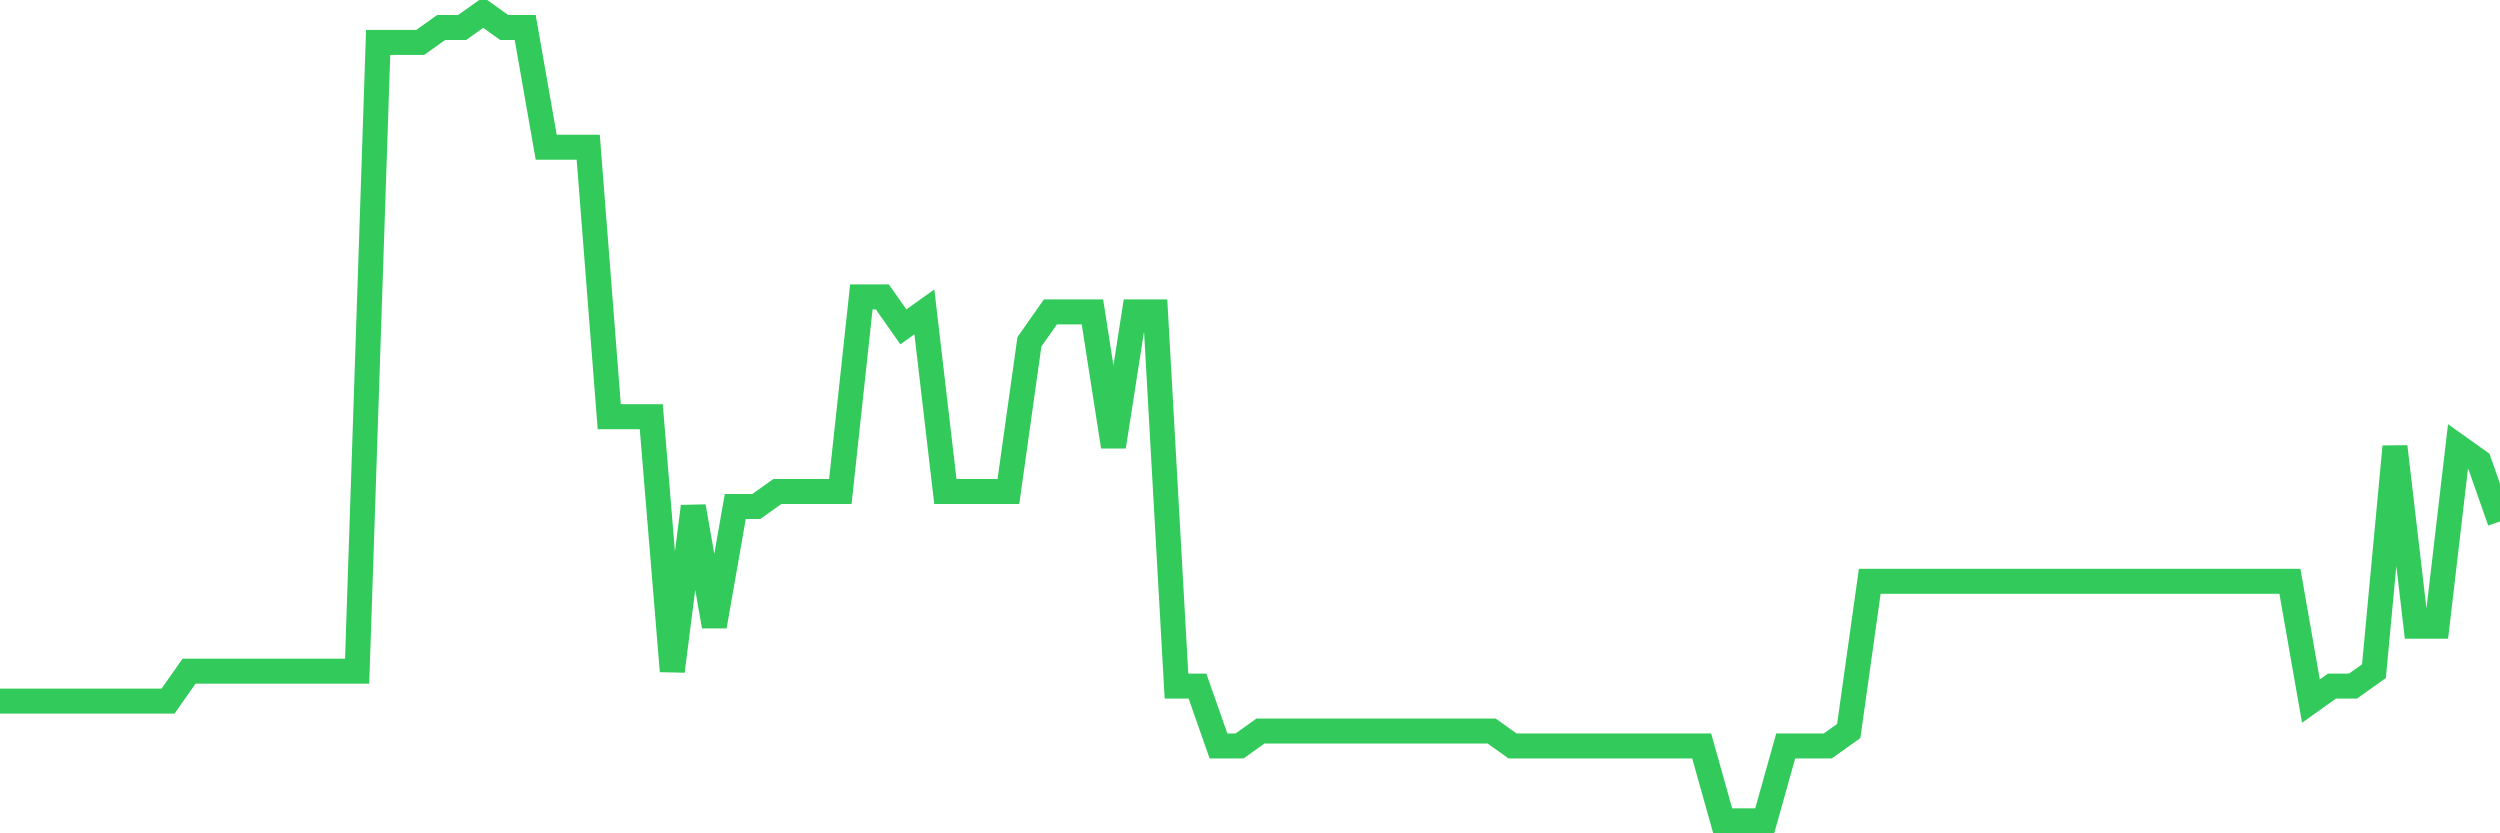 <svg
  xmlns="http://www.w3.org/2000/svg"
  xmlns:xlink="http://www.w3.org/1999/xlink"
  width="120"
  height="40"
  viewBox="0 0 120 40"
  preserveAspectRatio="none"
>
  <polyline
    points="0,33.652 1.008,33.652 2.017,33.652 3.025,33.652 4.034,33.652 5.042,33.652 6.05,33.652 7.059,33.652 8.067,33.652 9.076,32.215 10.084,32.215 11.092,32.215 12.101,32.215 13.109,32.215 14.118,32.215 15.126,32.215 16.134,32.215 17.143,32.215 18.151,2.037 19.16,2.037 20.168,2.037 21.176,1.319 22.185,1.319 23.193,0.6 24.202,1.319 25.21,1.319 26.218,7.067 27.227,7.067 28.235,7.067 29.244,20 30.252,20 31.261,20 32.269,32.215 33.277,24.311 34.286,30.059 35.294,24.311 36.303,24.311 37.311,23.593 38.319,23.593 39.328,23.593 40.336,23.593 41.345,14.252 42.353,14.252 43.361,15.689 44.37,14.97 45.378,23.593 46.387,23.593 47.395,23.593 48.403,23.593 49.412,16.407 50.42,14.97 51.429,14.97 52.437,14.97 53.445,21.437 54.454,14.97 55.462,14.97 56.471,32.933 57.479,32.933 58.487,35.807 59.496,35.807 60.504,35.089 61.513,35.089 62.521,35.089 63.529,35.089 64.538,35.089 65.546,35.089 66.555,35.089 67.563,35.089 68.571,35.089 69.58,35.089 70.588,35.089 71.597,35.089 72.605,35.807 73.613,35.807 74.622,35.807 75.63,35.807 76.639,35.807 77.647,35.807 78.655,35.807 79.664,35.807 80.672,35.807 81.681,35.807 82.689,39.4 83.697,39.4 84.706,39.4 85.714,35.807 86.723,35.807 87.731,35.807 88.739,35.089 89.748,27.904 90.756,27.904 91.765,27.904 92.773,27.904 93.782,27.904 94.79,27.904 95.798,27.904 96.807,27.904 97.815,27.904 98.824,27.904 99.832,27.904 100.84,27.904 101.849,27.904 102.857,27.904 103.866,27.904 104.874,27.904 105.882,27.904 106.891,27.904 107.899,27.904 108.908,27.904 109.916,27.904 110.924,33.652 111.933,32.933 112.941,32.933 113.95,32.215 114.958,21.437 115.966,30.059 116.975,30.059 117.983,21.437 118.992,22.156 120,25.03"
    fill="none"
    stroke="#32ca5b"
    stroke-width="1.2"
  >
  </polyline>
</svg>